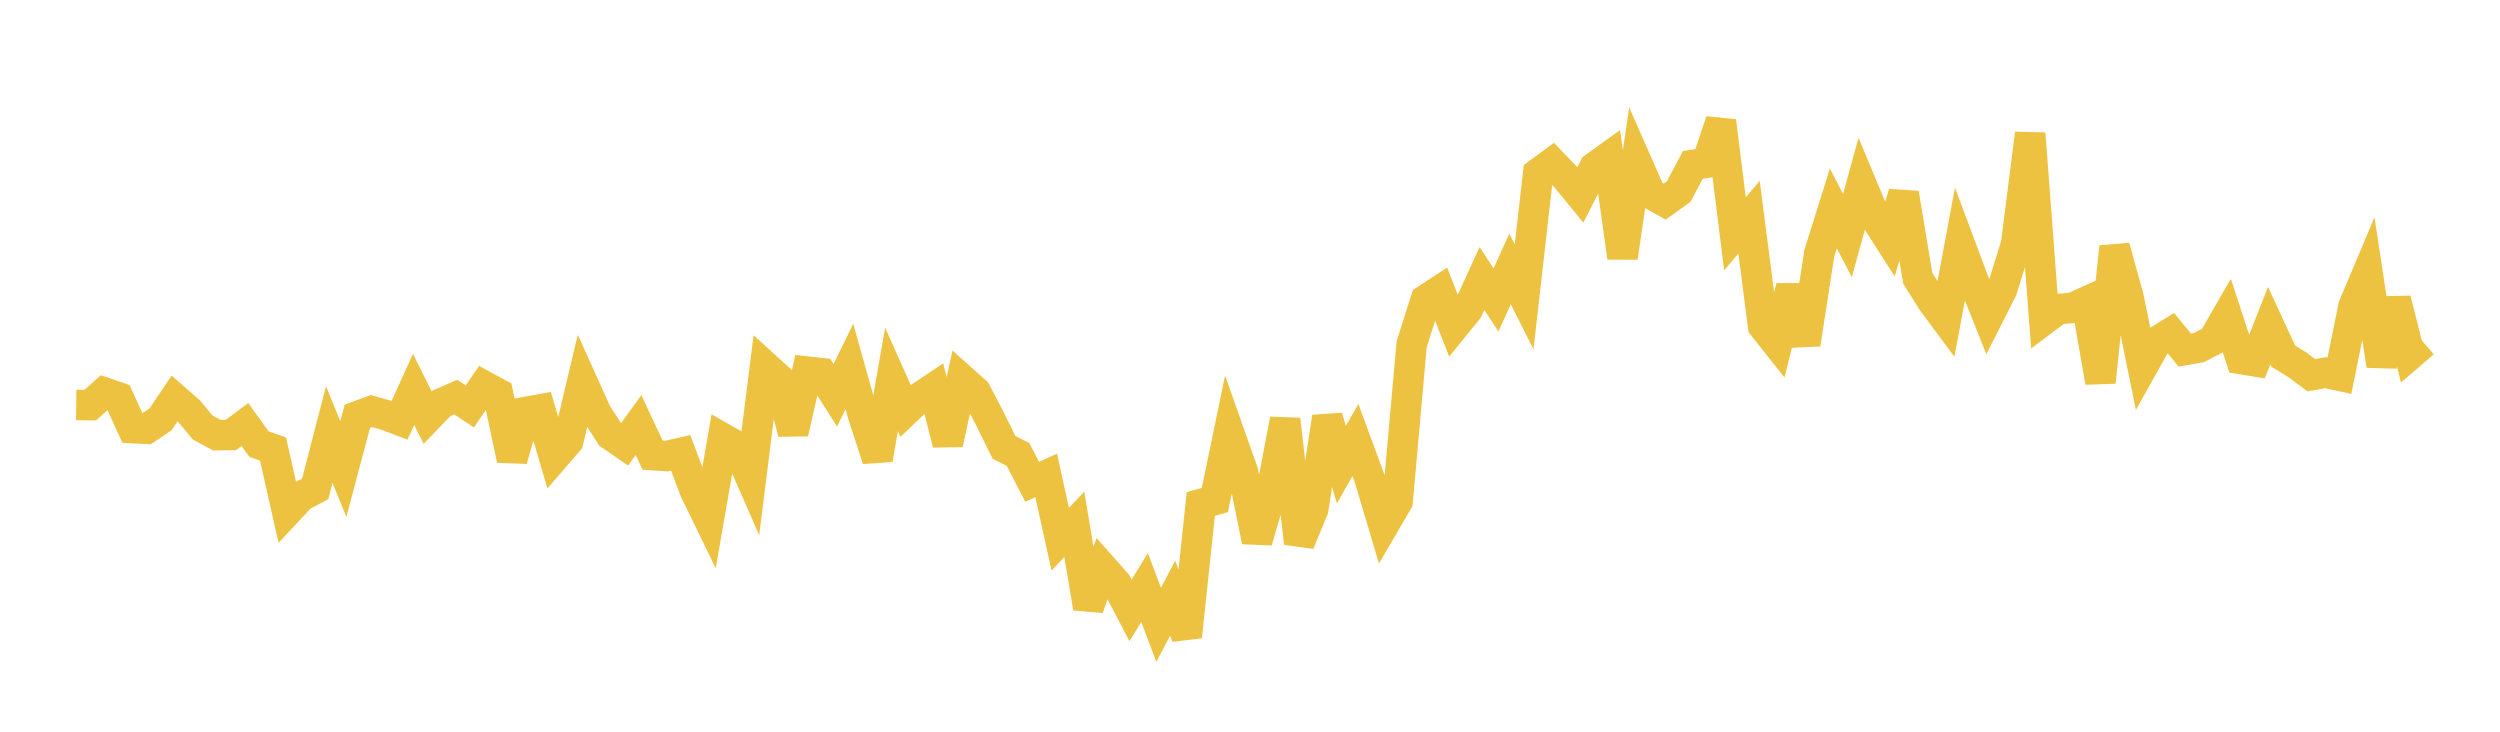 <svg width="164" height="48" xmlns="http://www.w3.org/2000/svg" xmlns:xlink="http://www.w3.org/1999/xlink"><path fill="none" stroke="rgb(237,194,64)" stroke-width="2" d="M5,26.565L5.922,26.576L6.844,25.749L7.766,26.063L8.689,28.083L9.611,28.131L10.533,27.507L11.455,26.137L12.377,26.943L13.299,28.047L14.222,28.548L15.144,28.535L16.066,27.848L16.988,29.132L17.91,29.456L18.832,33.546L19.754,32.56L20.677,32.07L21.599,28.508L22.521,30.769L23.443,27.304L24.365,26.965L25.287,27.226L26.21,27.574L27.132,25.543L28.054,27.402L28.976,26.449L29.898,26.047L30.82,26.661L31.743,25.311L32.665,25.813L33.587,30.153L34.509,27.023L35.431,26.857L36.353,30L37.275,28.932L38.198,25.041L39.12,27.088L40.042,28.523L40.964,29.16L41.886,27.883L42.808,29.855L43.731,29.919L44.653,29.71L45.575,32.159L46.497,34.057L47.419,28.754L48.341,29.28L49.263,31.384L50.186,24.026L51.108,24.866L52.03,28.403L52.952,24.377L53.874,24.478L54.796,25.933L55.719,24.038L56.641,27.321L57.563,30.132L58.485,24.89L59.407,26.955L60.329,26.074L61.251,25.456L62.174,29.12L63.096,24.883L64.018,25.708L64.94,27.476L65.862,29.351L66.784,29.812L67.707,31.608L68.629,31.185L69.551,35.371L70.473,34.397L71.395,39.886L72.317,37.235L73.24,38.276L74.162,40.039L75.084,38.542L76.006,40.987L76.928,39.239L77.85,41.765L78.772,33.064L79.695,32.801L80.617,28.348L81.539,30.957L82.461,35.505L83.383,32.352L84.305,27.515L85.228,35.629L86.15,33.395L87.072,27.358L87.994,30.484L88.916,28.863L89.838,31.363L90.76,34.47L91.683,32.89L92.605,22.587L93.527,19.67L94.449,19.065L95.371,21.431L96.293,20.293L97.216,18.269L98.138,19.679L99.06,17.644L99.982,19.472L100.904,11.371L101.826,10.693L102.749,11.657L103.671,12.786L104.593,10.974L105.515,10.312L106.437,16.893L107.359,10.624L108.281,12.715L109.204,13.226L110.126,12.564L111.048,10.82L111.97,10.676L112.892,7.944L113.814,15.342L114.737,14.247L115.659,21.384L116.581,22.546L117.503,18.809L118.425,22.578L119.347,16.61L120.269,13.671L121.192,15.454L122.114,12.102L123.036,14.312L123.958,15.754L124.88,12.679L125.802,18.242L126.725,19.72L127.647,20.964L128.569,16.028L129.491,18.495L130.413,20.811L131.335,18.992L132.257,16.022L133.18,8.761L134.102,20.963L135.024,20.271L135.946,20.2L136.868,19.784L137.79,25.069L138.713,16.195L139.635,19.515L140.557,24.056L141.479,22.411L142.401,21.841L143.323,22.967L144.246,22.804L145.168,22.326L146.09,20.731L147.012,23.554L147.934,23.706L148.856,21.364L149.778,23.362L150.701,23.927L151.623,24.614L152.545,24.45L153.467,24.648L154.389,20.097L155.311,17.909L156.234,23.981L157.156,19.64L158.078,23.282L159,22.487"></path></svg>